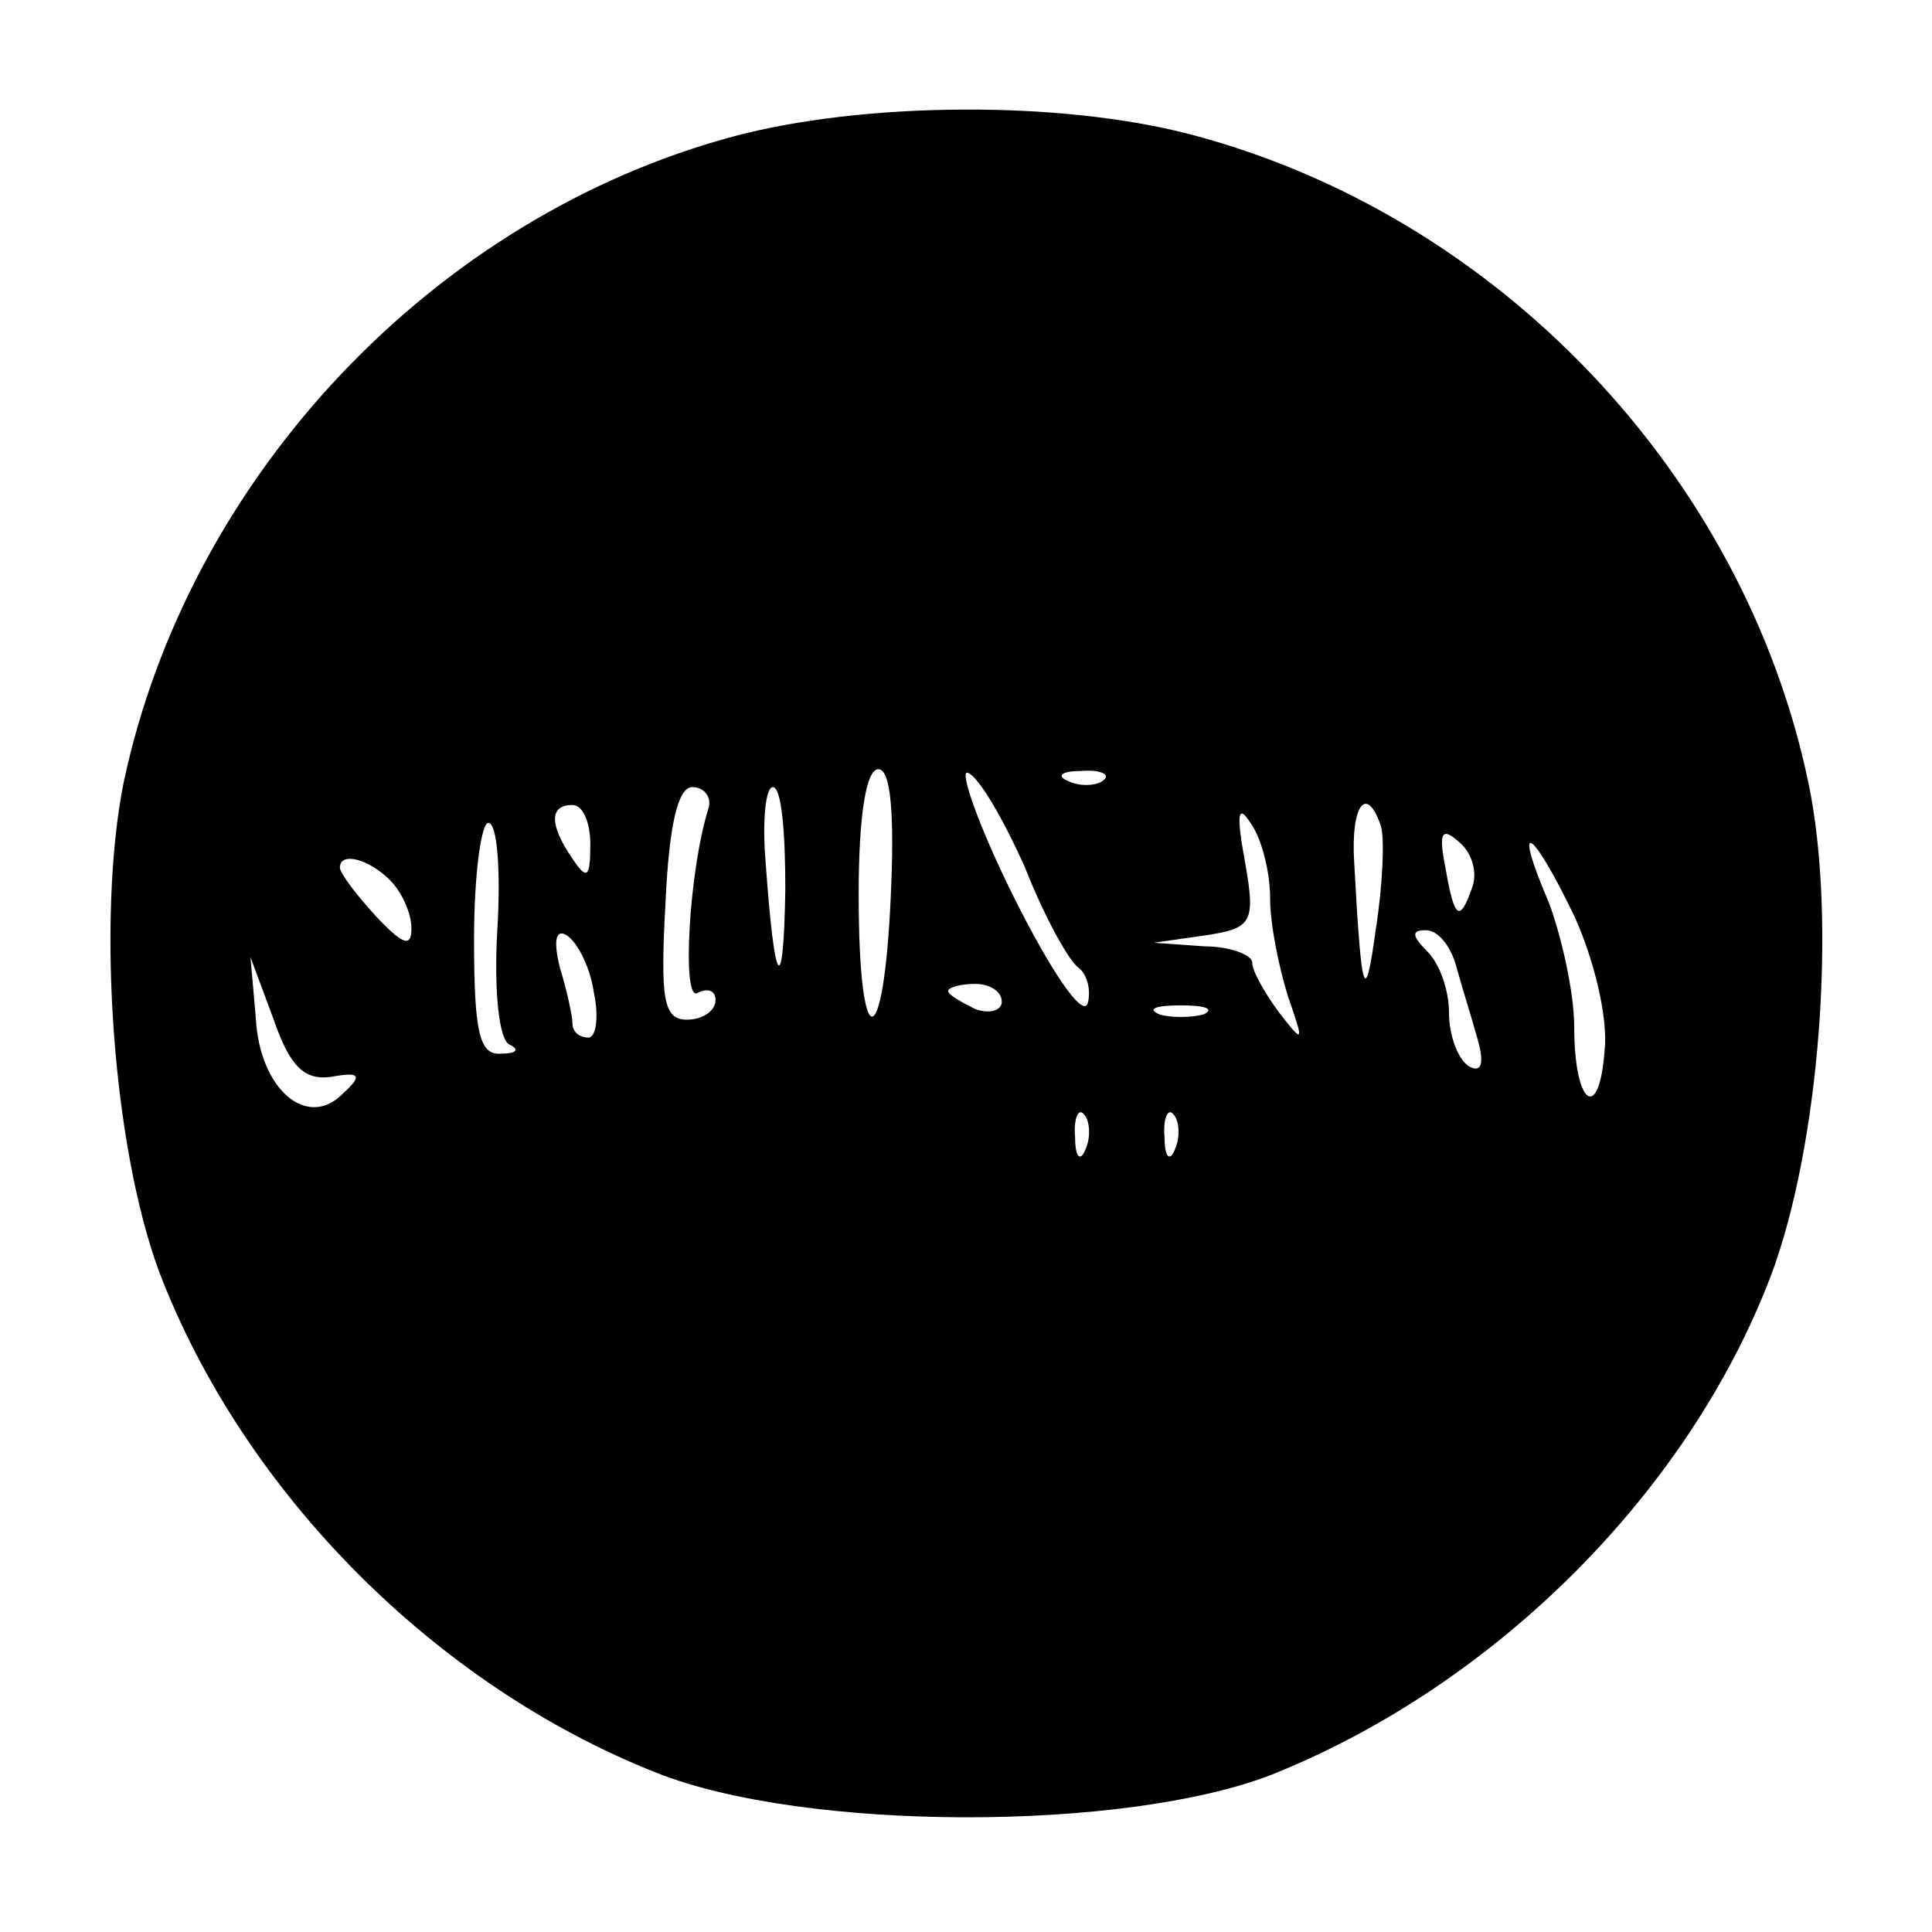 <?xml version="1.0" encoding="UTF-8" standalone="yes"?>
<svg version="1.0" xmlns="http://www.w3.org/2000/svg" width="100mm" height="100mm" viewBox="0 0 108 108" preserveAspectRatio="xMidYMid meet">
  <g transform="translate(0,108) scale(0.1,-0.1)" fill="#000000" stroke="none">
    <path d="M411 1004 c-169 -45 -306 -191 -342 -362 -15 -76 -6 -203 20 -273 47
-123 154 -231 278 -280 83 -33 262 -33 344 -1 125 50 233 158 279 279 27 72
37 198 21 275 -36 173 -174 318 -346 363 -73 19 -182 18 -254 -1z m87 -424
c-4 -91 -18 -91 -18 0 0 43 4 70 11 70 7 0 9 -25 7 -70z m75 15 c11 -28 25
-53 30 -56 5 -4 7 -13 5 -20 -3 -8 -21 19 -41 59 -20 40 -31 72 -26 70 6 -2
20 -26 32 -53z m44 49 c-3 -3 -12 -4 -19 -1 -8 3 -5 6 6 6 11 1 17 -2 13 -5z
m-221 -16 c-11 -35 -15 -109 -6 -103 6 3 10 1 10 -4 0 -6 -7 -11 -16 -11 -13
0 -15 11 -12 65 2 44 7 65 15 65 7 0 11 -6 9 -12z m43 -45 c-1 -62 -6 -56 -11
15 -2 23 0 42 4 42 5 0 7 -26 7 -57z m-109 25 c0 -19 -2 -20 -10 -8 -13 19
-13 30 0 30 6 0 10 -10 10 -22z m380 -30 c0 -15 5 -39 10 -55 9 -26 9 -27 -5
-9 -8 11 -15 23 -15 28 0 4 -12 9 -27 9 l-28 2 28 4 c27 4 29 7 23 41 -5 27
-4 33 3 22 6 -8 11 -27 11 -42z m62 40 c2 -7 1 -33 -3 -58 -6 -44 -8 -36 -12
38 -2 32 7 44 15 20z m-494 -58 c-2 -34 1 -62 7 -64 6 -3 3 -5 -5 -5 -12 -1
-15 12 -15 64 0 36 4 65 8 65 5 0 7 -27 5 -60z m545 24 c-7 -20 -10 -18 -15
11 -4 20 -2 23 8 14 7 -6 10 -17 7 -25z m57 -16 c11 -24 19 -57 17 -75 -3 -41
-17 -31 -17 13 0 19 -7 50 -14 69 -21 49 -10 43 14 -7z m-662 20 c7 -7 12 -19
12 -27 0 -11 -5 -9 -20 7 -11 12 -20 24 -20 27 0 9 16 5 28 -7z m114 -63 c3
-14 1 -25 -3 -25 -5 0 -9 3 -9 8 0 4 -3 18 -7 31 -4 16 -2 22 4 18 6 -4 13
-18 15 -32z m482 15 c3 -11 9 -30 12 -41 4 -14 2 -19 -5 -15 -6 4 -11 17 -11
30 0 12 -5 27 -12 34 -9 9 -9 12 -1 12 7 0 14 -9 17 -20z m-629 -62 c16 3 18
1 7 -9 -20 -21 -47 2 -49 42 l-3 34 13 -35 c9 -26 17 -34 32 -32z m375 42 c0
-5 -7 -7 -15 -4 -8 4 -15 8 -15 10 0 2 7 4 15 4 8 0 15 -4 15 -10z m113 -7
c-7 -2 -19 -2 -25 0 -7 3 -2 5 12 5 14 0 19 -2 13 -5z m-66 -75 c-3 -8 -6 -5
-6 6 -1 11 2 17 5 13 3 -3 4 -12 1 -19z m50 0 c-3 -8 -6 -5 -6 6 -1 11 2 17 5
13 3 -3 4 -12 1 -19z"/>
  </g>
</svg>